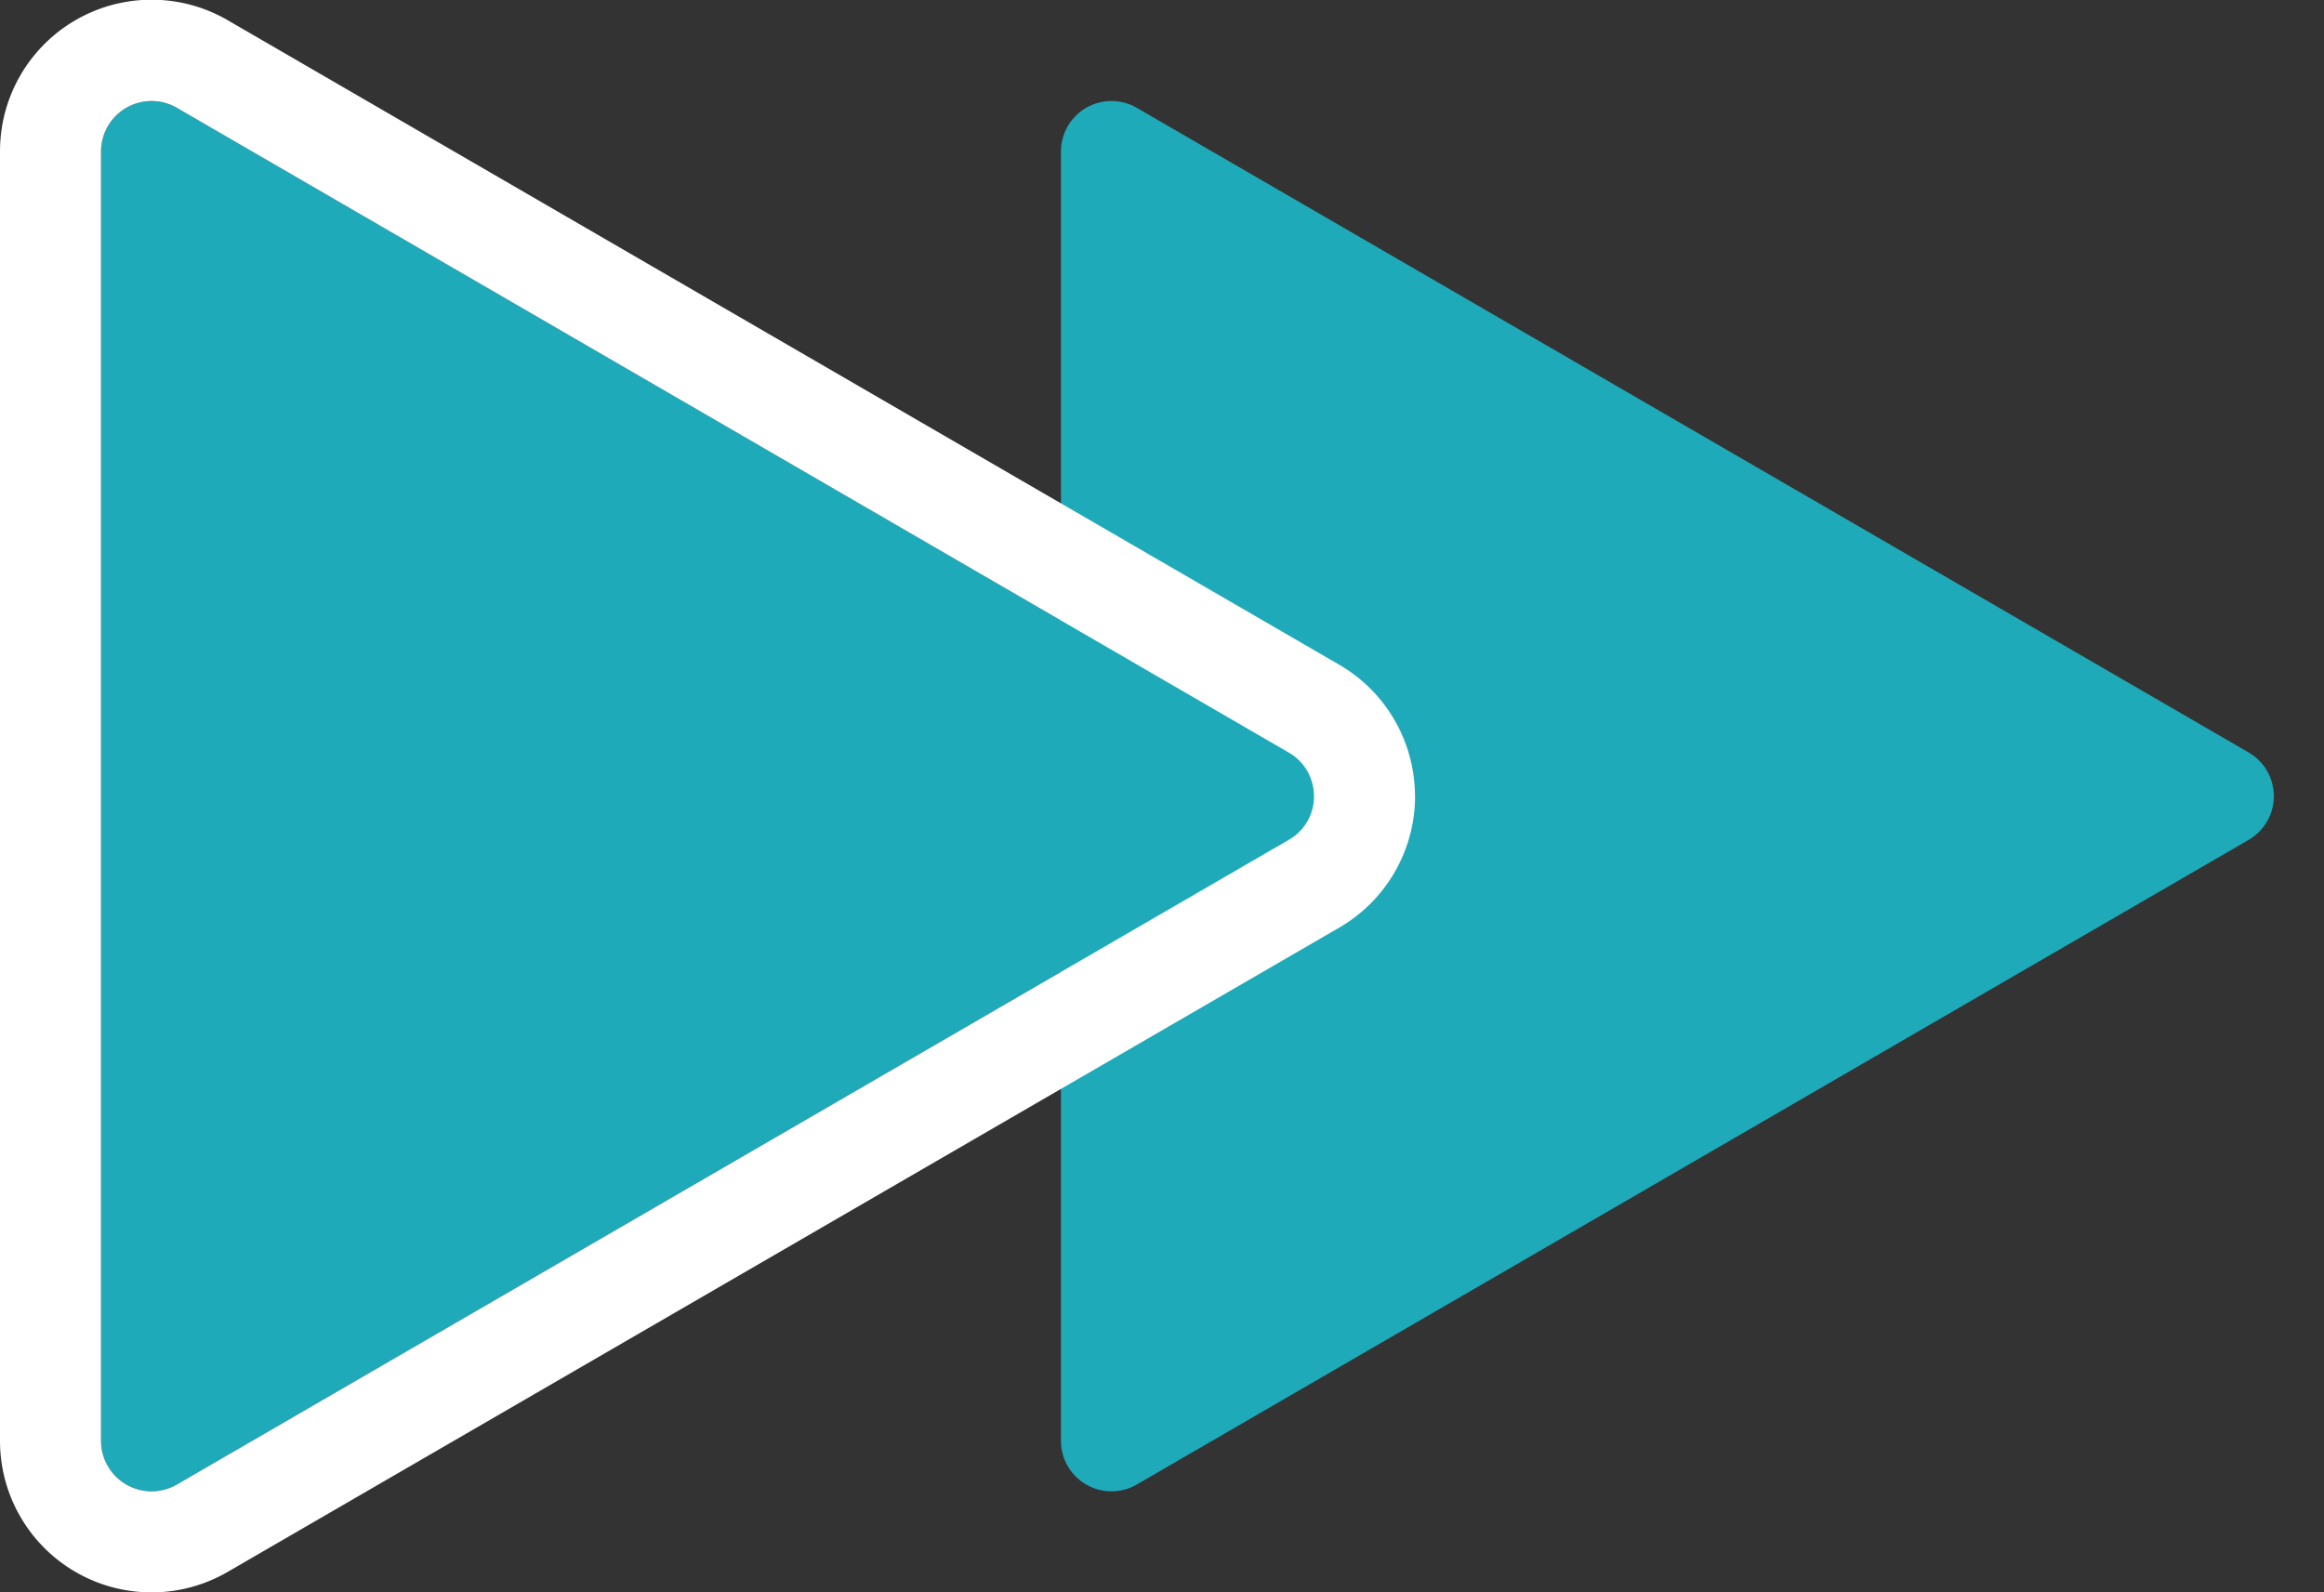 <svg xmlns="http://www.w3.org/2000/svg" width="46" height="31.525" viewBox="0 0 46 31.525">
  <rect x="0" y="0" width="46" height="31.525" fill="#333333" stroke="none"/>
  <g id="グループ_114" data-name="グループ 114" transform="translate(-659 -1386.737)">
    <path id="多角形_2" data-name="多角形 2" d="M13.635,1.491a1,1,0,0,1,1.73,0L28.129,23.5a1,1,0,0,1-.865,1.5H1.736a1,1,0,0,1-.865-1.5Z" transform="translate(705 1388) rotate(90)" fill="#1eaab9"/>
    <path id="多角形_1" data-name="多角形 1" d="M13.635,1.491a1,1,0,0,1,1.73,0L28.129,23.5a1,1,0,0,1-.865,1.5H1.736a1,1,0,0,1-.865-1.5Z" transform="translate(686 1388) rotate(90)" fill="#1eaab9"/>
    <path id="多角形_1_-_アウトライン" data-name="多角形 1 - アウトライン" d="M14.5.993a.991.991,0,0,0-.865.5L.871,23.5A1,1,0,0,0,1.736,25H27.264a1,1,0,0,0,.865-1.5L15.365,1.491a.991.991,0,0,0-.865-.5m0-2A3.009,3.009,0,0,1,17.1.488L29.859,22.495A3,3,0,0,1,27.264,27H1.736a3,3,0,0,1-2.6-4.505L11.9.488A3.009,3.009,0,0,1,14.5-1.007Z" transform="translate(686 1388) rotate(90)" fill="#fff"/>
  </g>
</svg>
